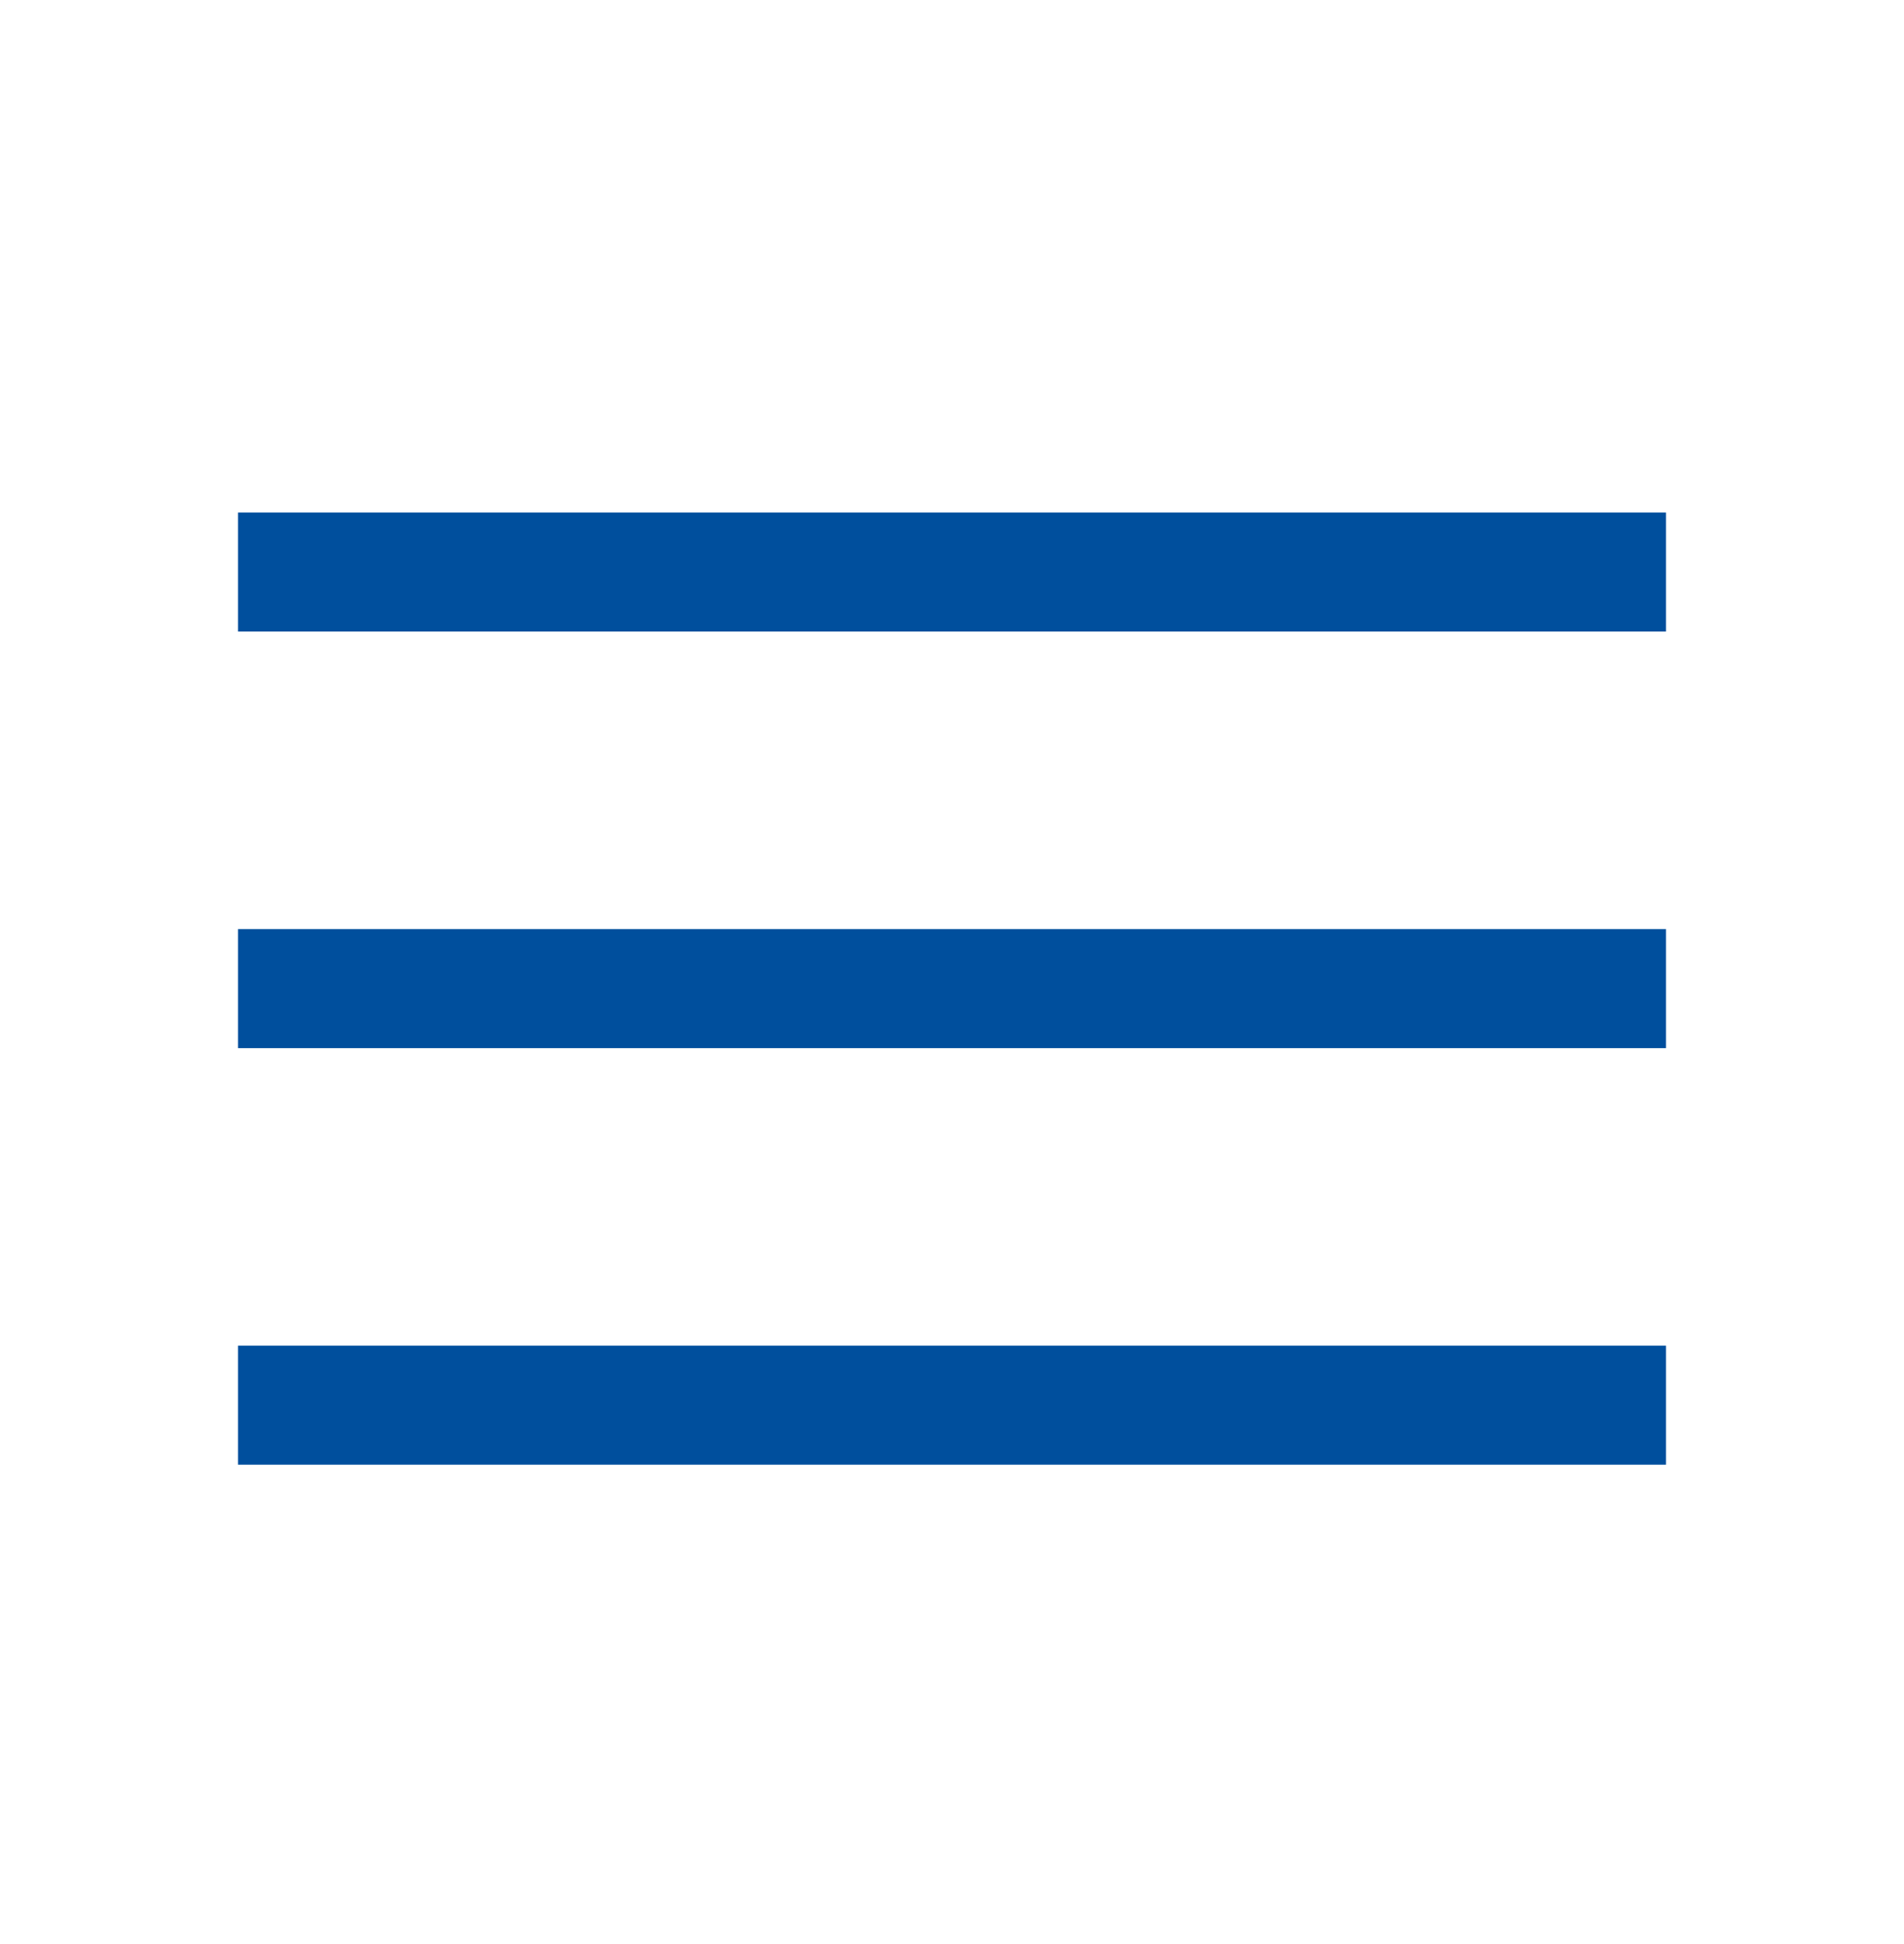 <svg width="48" height="49" viewBox="0 0 48 49" fill="none" xmlns="http://www.w3.org/2000/svg">
<g id="menu">
<mask id="mask0_11712_15534" style="mask-type:alpha" maskUnits="userSpaceOnUse" x="0" y="0" width="48" height="49">
<rect id="Bounding box" y="0.917" width="48" height="48" fill="#D9D9D9"/>
</mask>
<g mask="url(#mask0_11712_15534)">
<path id="menu_2" d="M6 36.917V33.917H42V36.917H6ZM6 26.418V23.418H42V26.418H6ZM6 15.918V12.918H42V15.918H6Z" fill="#004F9D"/>
</g>
</g>
</svg>
